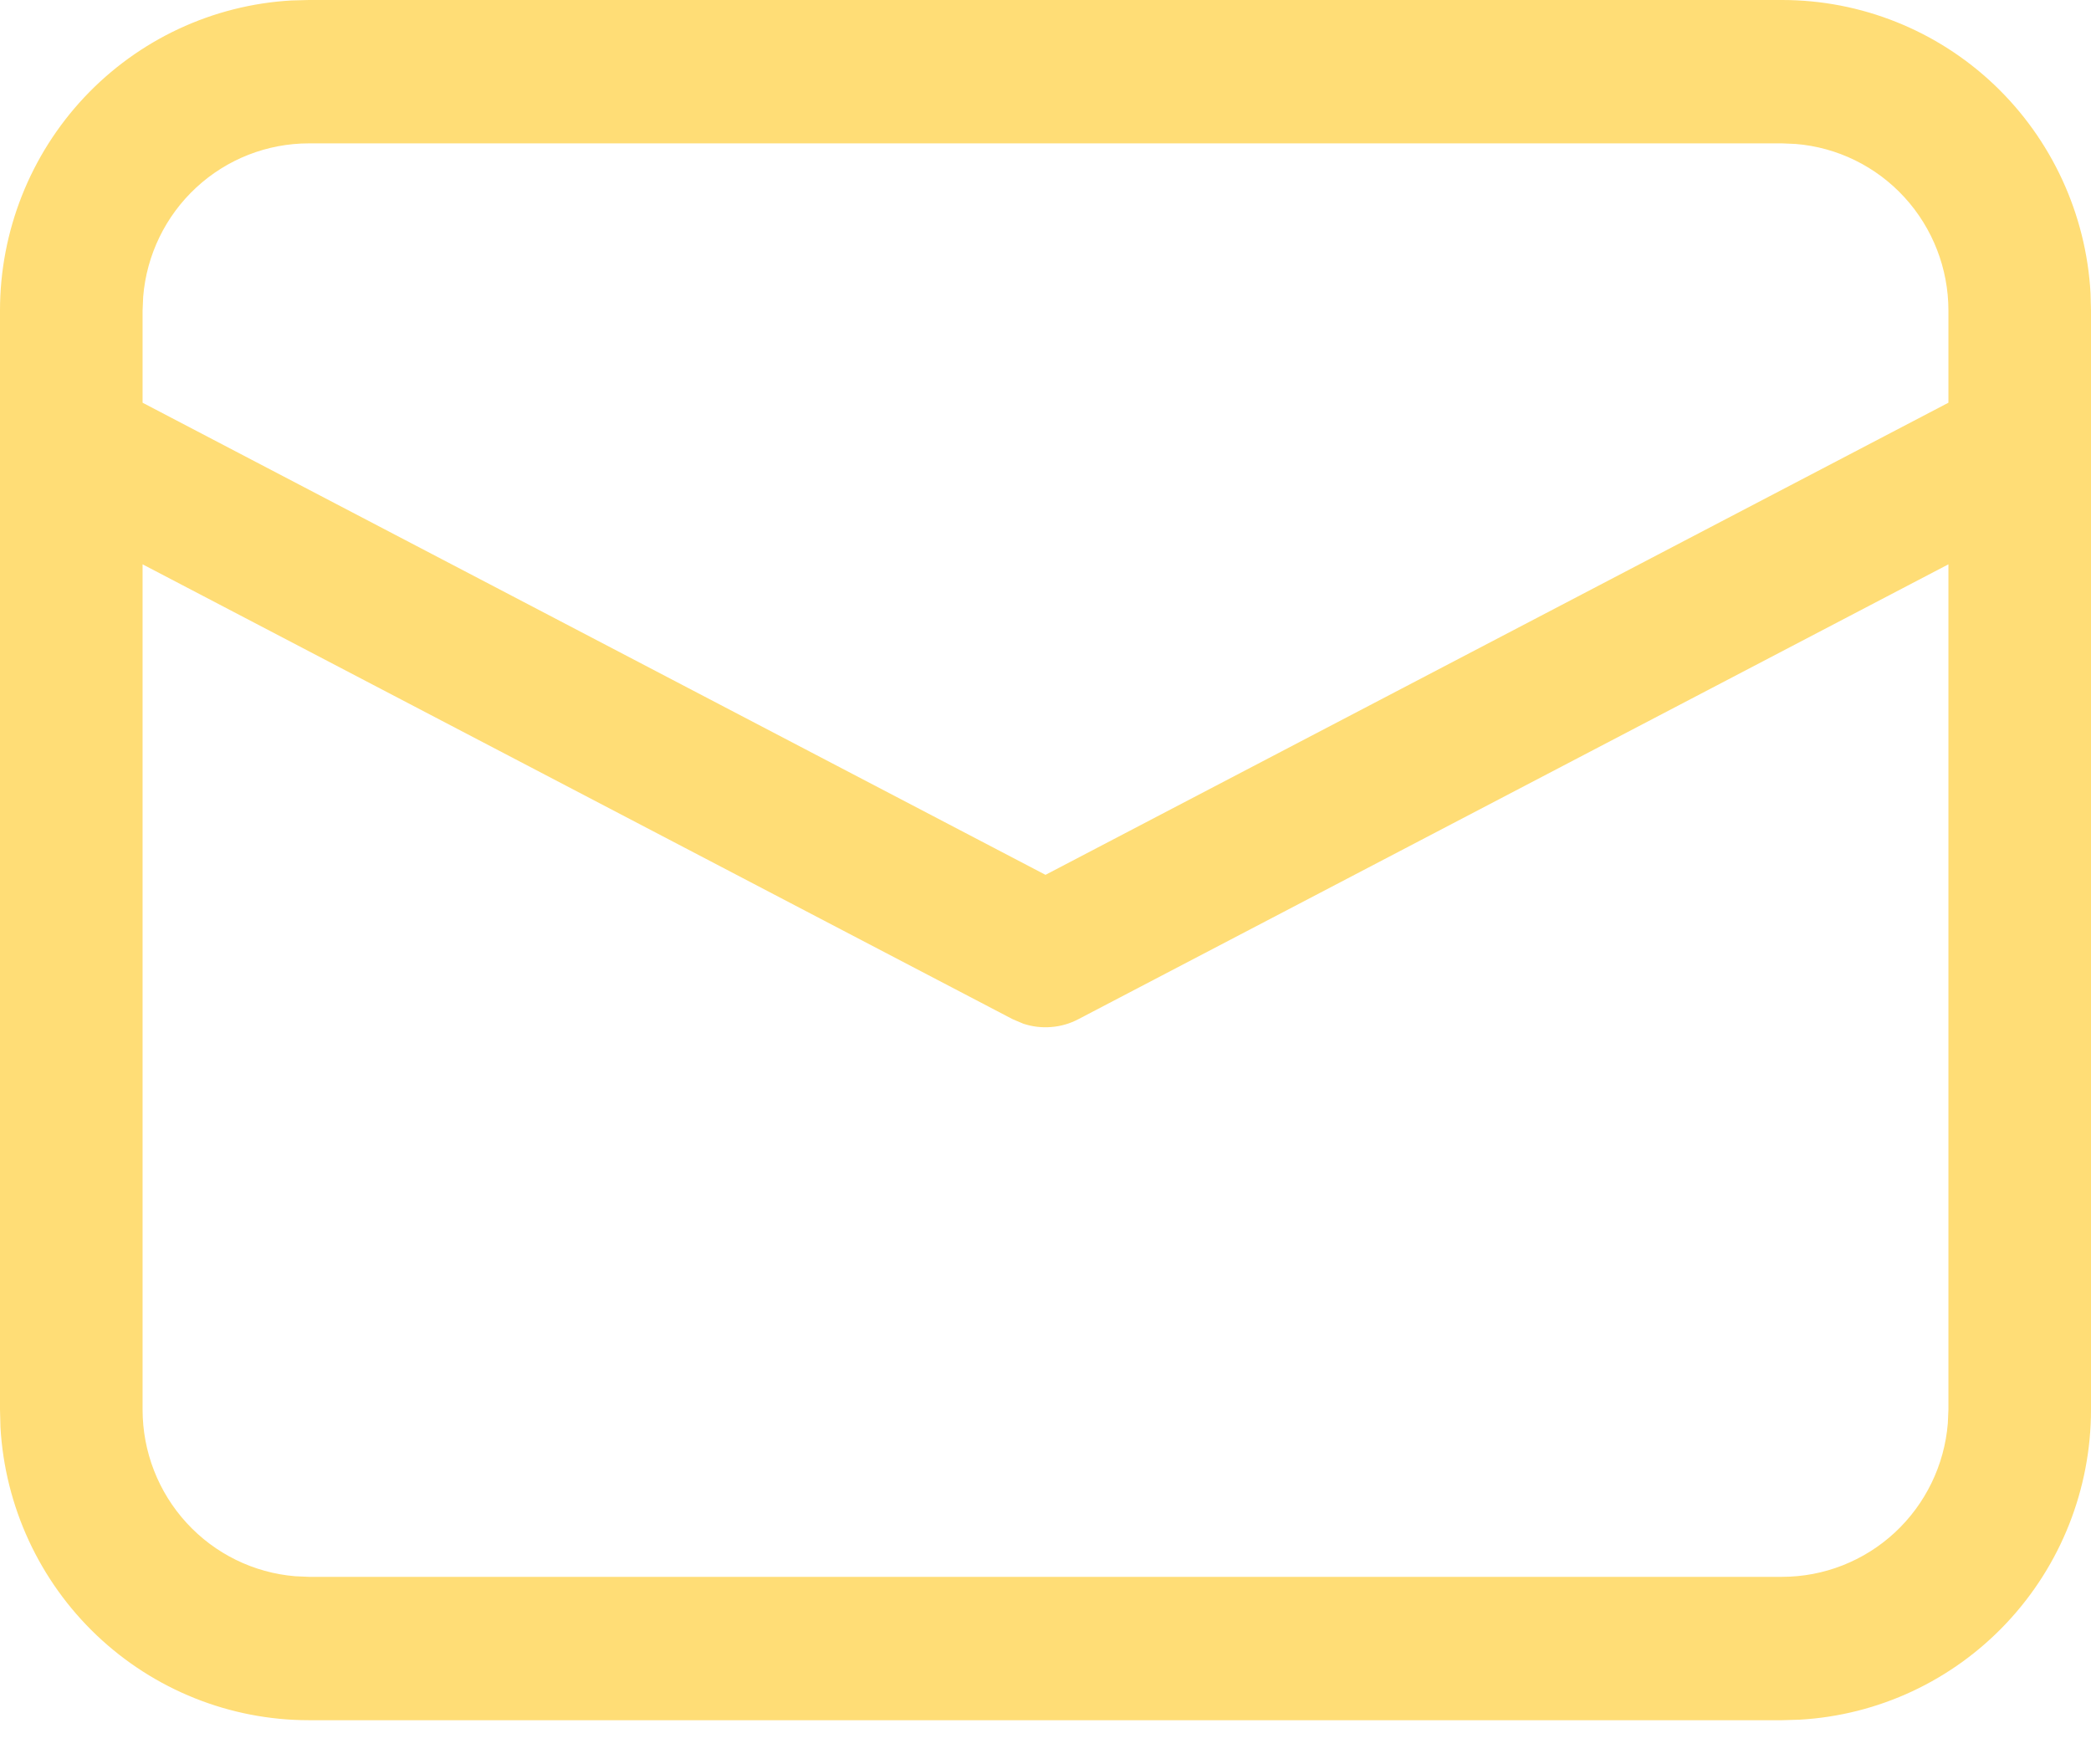 <svg width="32" height="27" viewBox="0 0 32 27" fill="none" xmlns="http://www.w3.org/2000/svg">
<path d="M4.727 1.02011e-08H27.273C28.48 -7.94812e-05 29.642 0.464 30.52 1.298C31.397 2.132 31.924 3.272 31.993 4.484L32 4.753V21.572C32 22.786 31.538 23.954 30.709 24.836C29.88 25.719 28.746 26.249 27.54 26.317L27.273 26.325H4.727C3.52 26.325 2.358 25.86 1.48 25.026C0.603 24.193 0.076 23.053 0.007 21.841L1.01457e-08 21.572V4.753C-7.90498e-05 3.539 0.462 2.371 1.291 1.488C2.12 0.606 3.254 0.076 4.46 0.007L4.727 1.02011e-08H27.273H4.727ZM29.818 8.636L16.503 15.597C16.374 15.665 16.233 15.706 16.088 15.717C15.944 15.729 15.798 15.712 15.66 15.666L15.497 15.597L2.182 8.636V21.572C2.182 22.214 2.422 22.833 2.855 23.305C3.288 23.778 3.881 24.069 4.518 24.122L4.727 24.131H27.273C27.912 24.131 28.527 23.889 28.997 23.454C29.467 23.018 29.757 22.421 29.809 21.781L29.818 21.572V8.636ZM27.273 2.194H4.727C4.088 2.194 3.473 2.435 3.003 2.87C2.533 3.305 2.243 3.902 2.191 4.542L2.182 4.753V6.163L16 13.388L29.818 6.163V4.753C29.818 4.111 29.578 3.492 29.145 3.019C28.712 2.546 28.118 2.255 27.481 2.203L27.273 2.194Z" fill="#FFDD76"/>
</svg>
